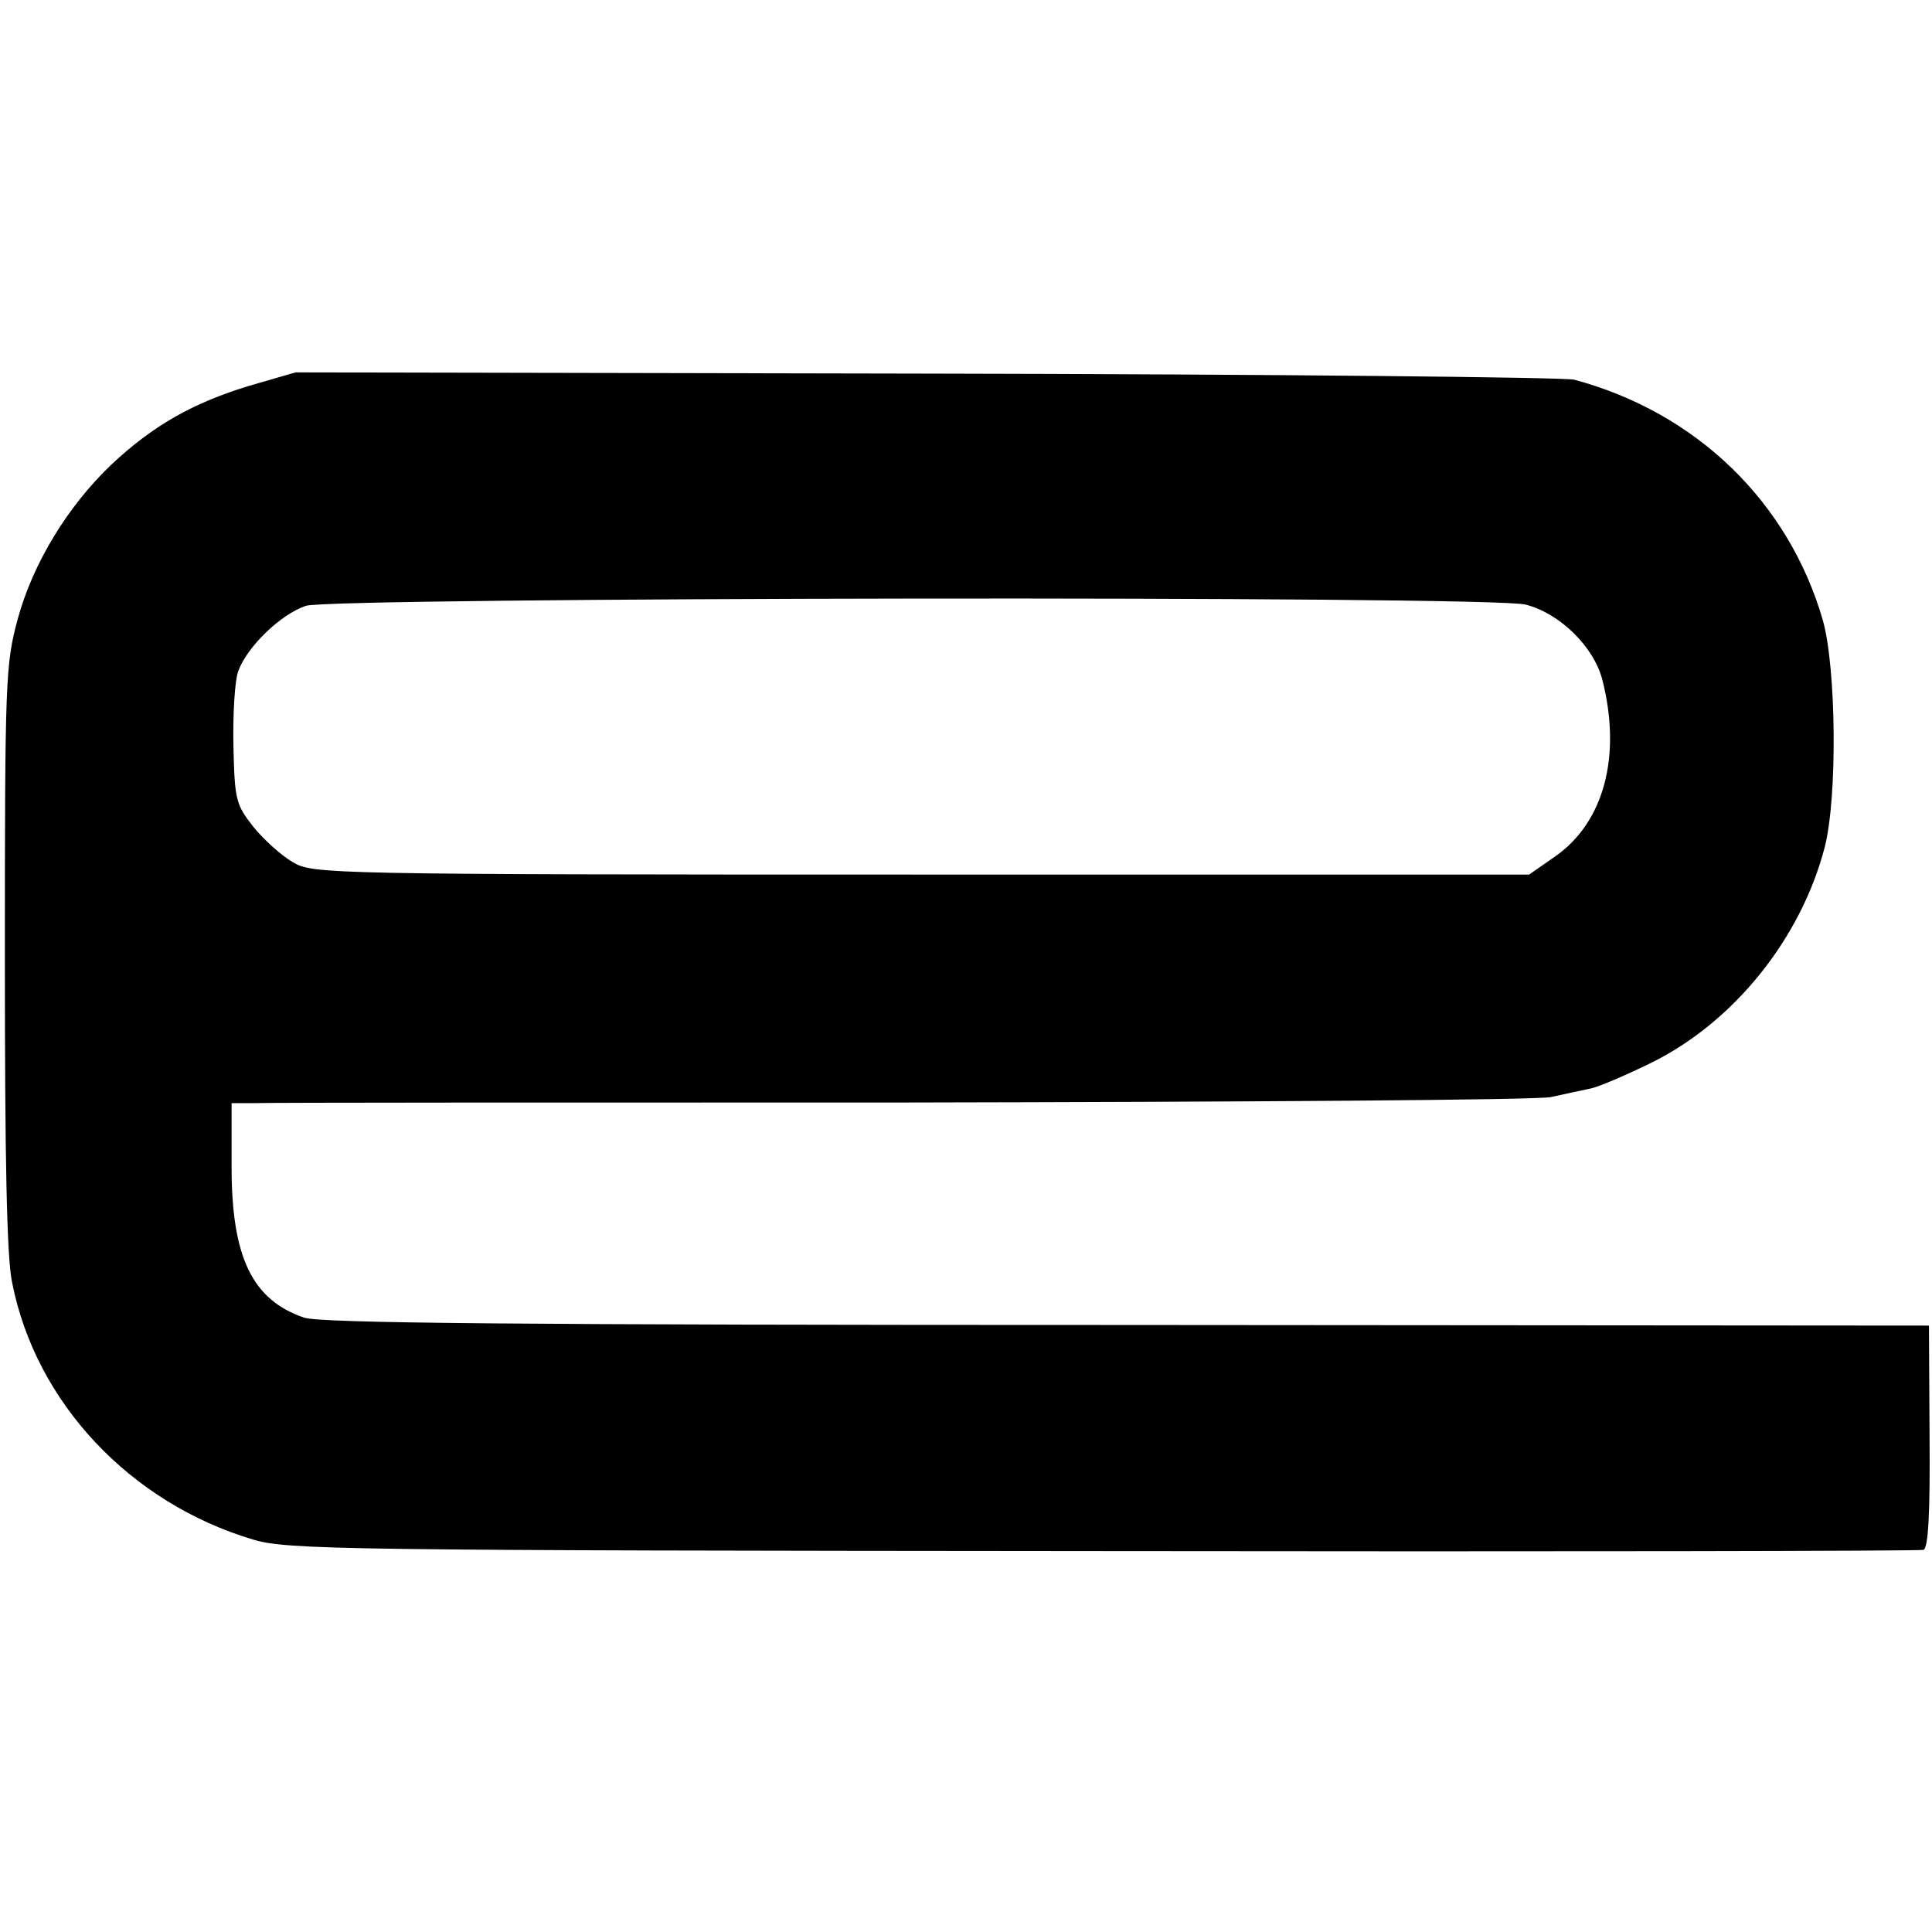 <?xml version="1.0" standalone="no"?>
<!DOCTYPE svg PUBLIC "-//W3C//DTD SVG 20010904//EN"
 "http://www.w3.org/TR/2001/REC-SVG-20010904/DTD/svg10.dtd">
<svg version="1.0" xmlns="http://www.w3.org/2000/svg"
 width="317pt" height="317pt" viewBox="0 0 317 317"
 preserveAspectRatio="xMidYMid meet">
<g transform="translate(0,317) scale(0.1,-0.1)"
fill="#000000" stroke="none">
<path d="M409 2537 c-92 -28 -158 -65 -227 -130 -71 -68 -128 -161 -153 -253
-20 -74 -21 -100 -21 -554 0 -331 3 -494 12 -535 39 -197 194 -361 395 -421
56 -17 145 -18 1395 -19 734 -1 1340 0 1346 2 8 3 11 61 10 186 l-1 182 -1315
1 c-1008 0 -1323 3 -1351 12 -85 29 -119 99 -119 247 l0 105 38 0 c20 1 498 1
1062 1 564 1 1043 4 1065 9 22 5 51 11 65 14 14 3 58 22 99 42 136 67 246 204
285 354 21 82 19 293 -3 372 -56 194 -207 341 -408 395 -15 4 -494 9 -1063 10
l-1035 2 -76 -22z m2094 -359 c56 -14 112 -69 126 -123 32 -125 3 -234 -77
-290 l-43 -30 -997 0 c-977 0 -998 1 -1031 20 -19 11 -48 37 -65 58 -29 37
-31 44 -33 133 -1 51 2 107 8 123 14 39 69 93 111 107 42 14 1945 17 2001 2z"/>
</g>
</svg>
